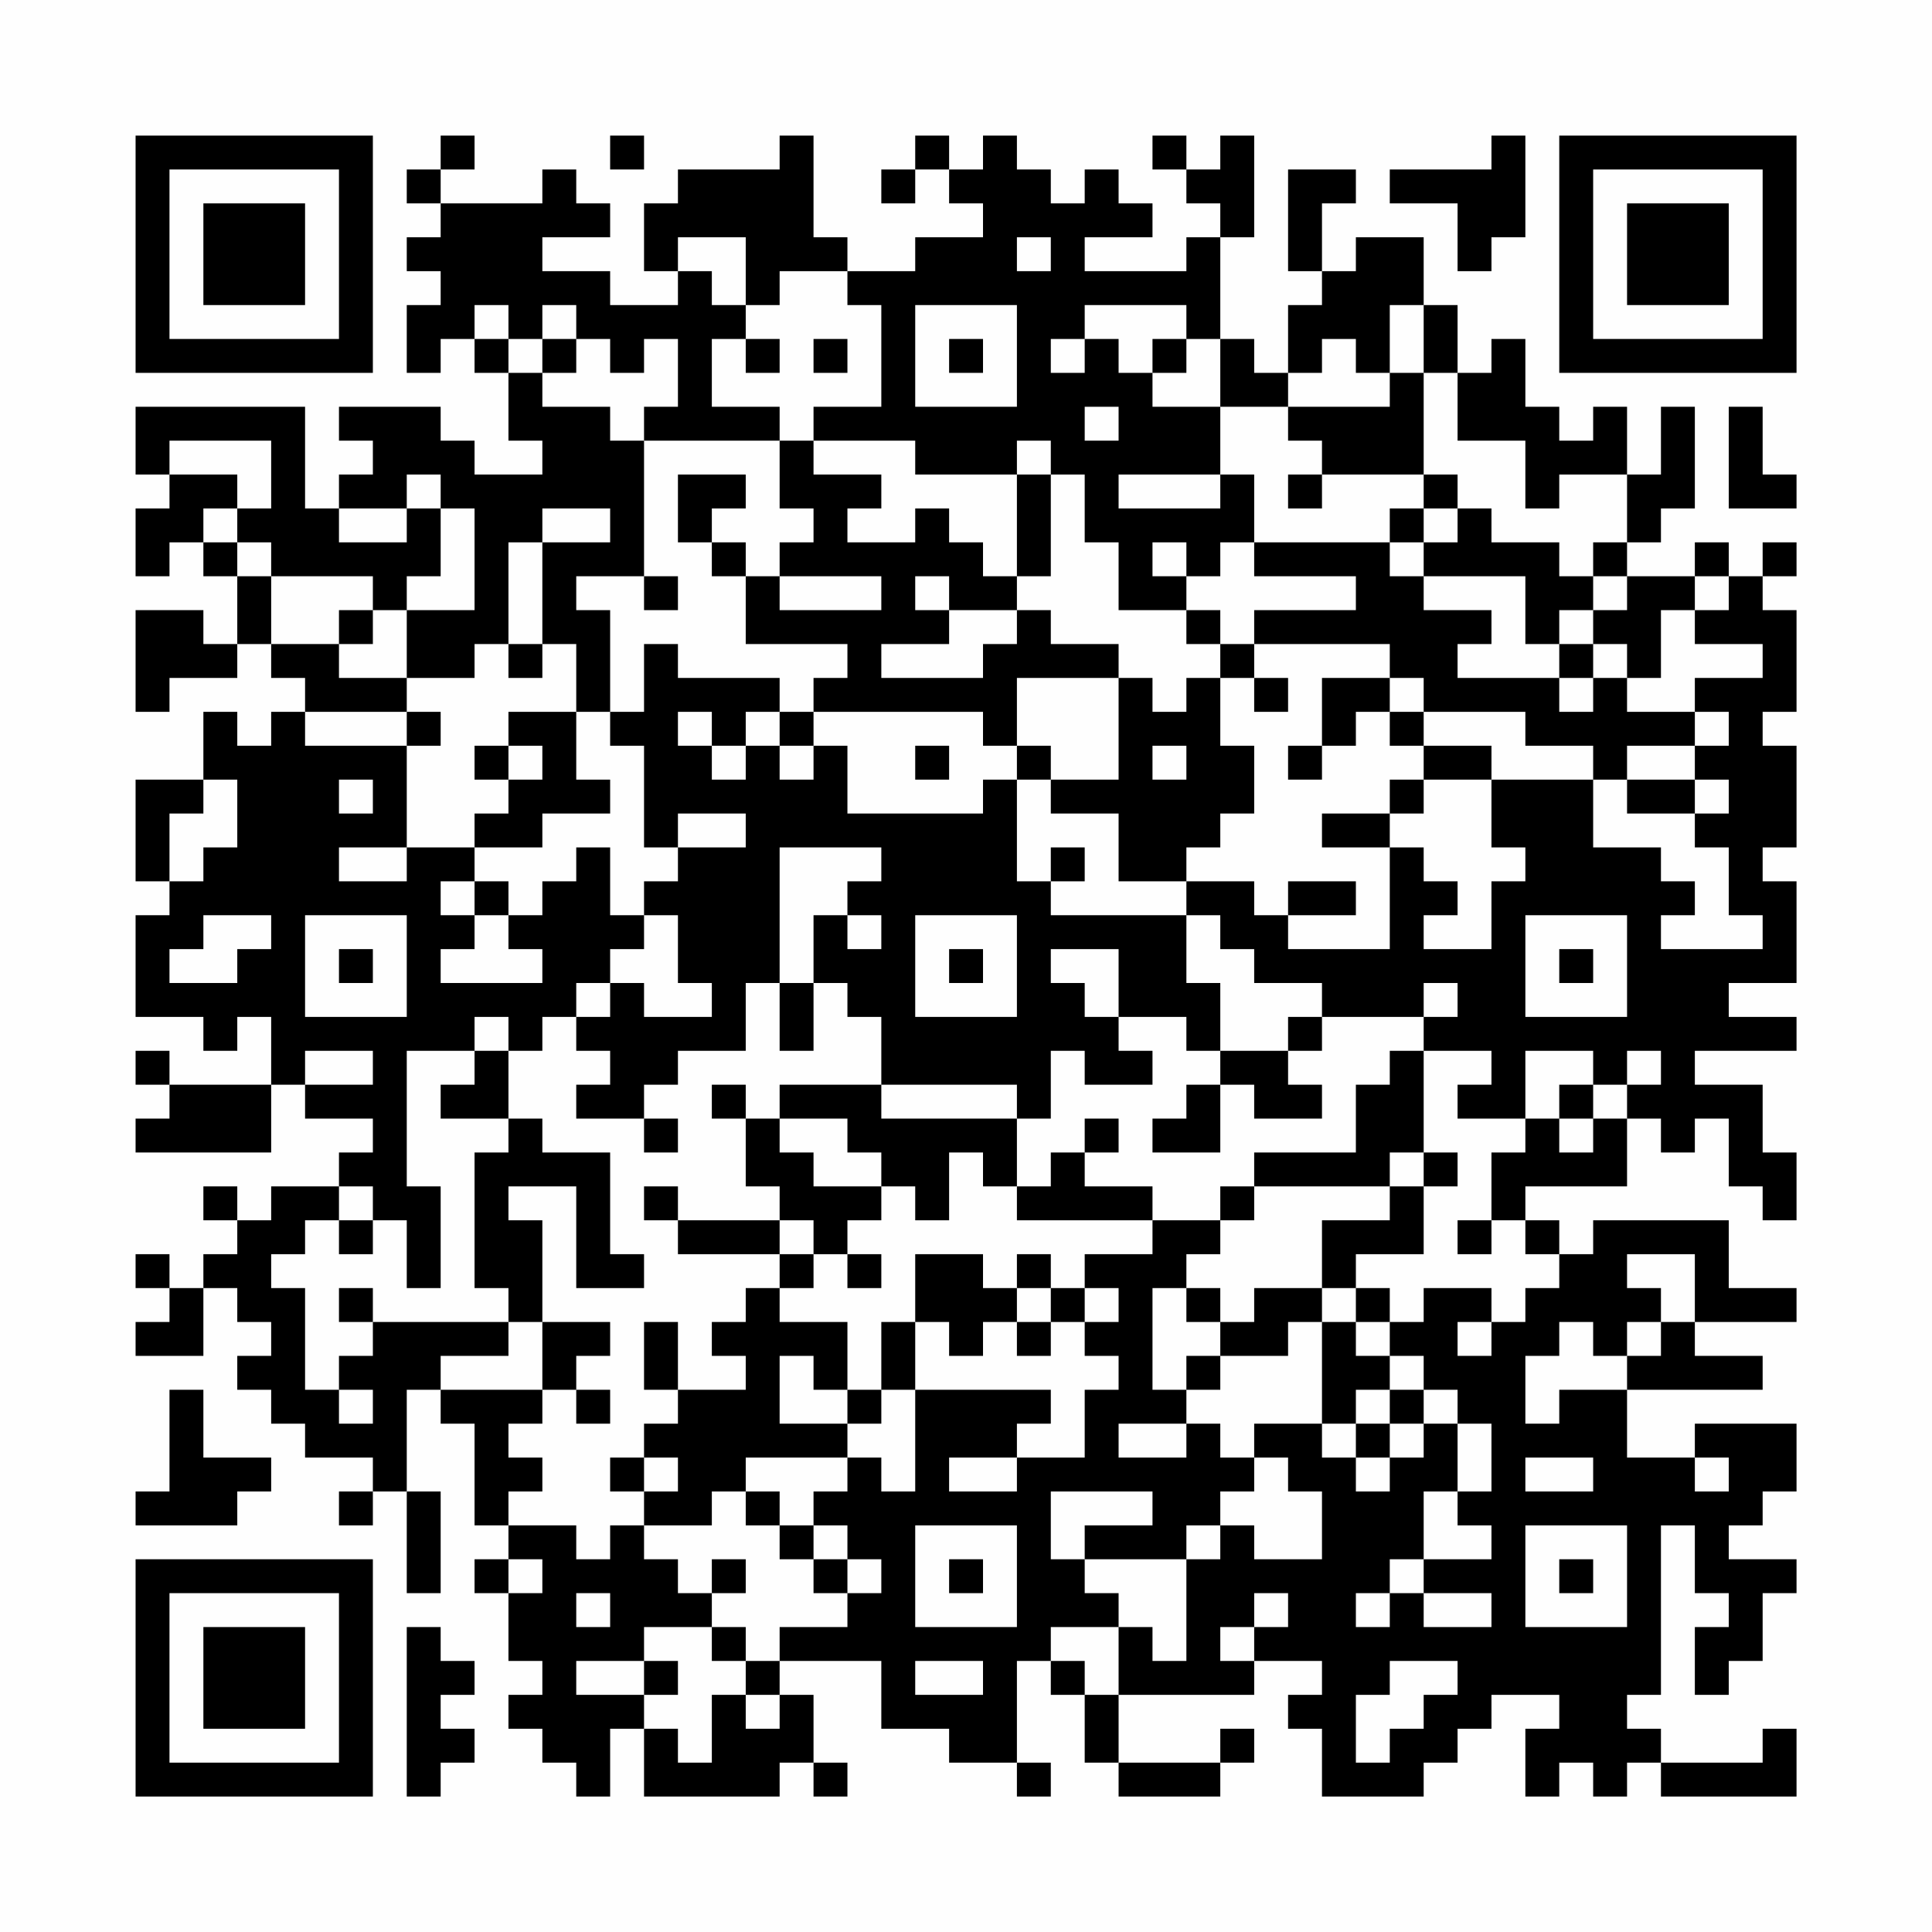 <?xml version="1.0" encoding="UTF-8"?>
<svg xmlns="http://www.w3.org/2000/svg" version="1.1" width="200" height="200" viewBox="0 0 200 200"><rect x="0" y="0" width="200" height="200" fill="#fefefe"/><g transform="scale(3.509)"><g transform="translate(4,4)"><path fill-rule="evenodd" d="M9 0L9 1L8 1L8 2L9 2L9 3L8 3L8 4L9 4L9 5L8 5L8 7L9 7L9 6L10 6L10 7L11 7L11 9L12 9L12 10L10 10L10 9L9 9L9 8L6 8L6 9L7 9L7 10L6 10L6 11L5 11L5 8L0 8L0 10L1 10L1 11L0 11L0 13L1 13L1 12L2 12L2 13L3 13L3 15L2 15L2 14L0 14L0 17L1 17L1 16L3 16L3 15L4 15L4 16L5 16L5 17L4 17L4 18L3 18L3 17L2 17L2 19L0 19L0 22L1 22L1 23L0 23L0 26L2 26L2 27L3 27L3 26L4 26L4 28L1 28L1 27L0 27L0 28L1 28L1 29L0 29L0 30L4 30L4 28L5 28L5 29L7 29L7 30L6 30L6 31L4 31L4 32L3 32L3 31L2 31L2 32L3 32L3 33L2 33L2 34L1 34L1 33L0 33L0 34L1 34L1 35L0 35L0 36L2 36L2 34L3 34L3 35L4 35L4 36L3 36L3 37L4 37L4 38L5 38L5 39L7 39L7 40L6 40L6 41L7 41L7 40L8 40L8 43L9 43L9 40L8 40L8 37L9 37L9 38L10 38L10 41L11 41L11 42L10 42L10 43L11 43L11 45L12 45L12 46L11 46L11 47L12 47L12 48L13 48L13 49L14 49L14 47L15 47L15 49L19 49L19 48L20 48L20 49L21 49L21 48L20 48L20 46L19 46L19 45L22 45L22 47L24 47L24 48L26 48L26 49L27 49L27 48L26 48L26 45L27 45L27 46L28 46L28 48L29 48L29 49L32 49L32 48L33 48L33 47L32 47L32 48L29 48L29 46L33 46L33 45L35 45L35 46L34 46L34 47L35 47L35 49L38 49L38 48L39 48L39 47L40 47L40 46L42 46L42 47L41 47L41 49L42 49L42 48L43 48L43 49L44 49L44 48L45 48L45 49L49 49L49 47L48 47L48 48L45 48L45 47L44 47L44 46L45 46L45 41L46 41L46 43L47 43L47 44L46 44L46 46L47 46L47 45L48 45L48 43L49 43L49 42L47 42L47 41L48 41L48 40L49 40L49 38L46 38L46 39L44 39L44 37L48 37L48 36L46 36L46 35L49 35L49 34L47 34L47 32L43 32L43 33L42 33L42 32L41 32L41 31L44 31L44 29L45 29L45 30L46 30L46 29L47 29L47 31L48 31L48 32L49 32L49 30L48 30L48 28L46 28L46 27L49 27L49 26L47 26L47 25L49 25L49 22L48 22L48 21L49 21L49 18L48 18L48 17L49 17L49 14L48 14L48 13L49 13L49 12L48 12L48 13L47 13L47 12L46 12L46 13L44 13L44 12L45 12L45 11L46 11L46 8L45 8L45 10L44 10L44 8L43 8L43 9L42 9L42 8L41 8L41 6L40 6L40 7L39 7L39 5L38 5L38 3L36 3L36 4L35 4L35 2L36 2L36 1L34 1L34 4L35 4L35 5L34 5L34 7L33 7L33 6L32 6L32 3L33 3L33 0L32 0L32 1L31 1L31 0L30 0L30 1L31 1L31 2L32 2L32 3L31 3L31 4L28 4L28 3L30 3L30 2L29 2L29 1L28 1L28 2L27 2L27 1L26 1L26 0L25 0L25 1L24 1L24 0L23 0L23 1L22 1L22 2L23 2L23 1L24 1L24 2L25 2L25 3L23 3L23 4L21 4L21 3L20 3L20 0L19 0L19 1L16 1L16 2L15 2L15 4L16 4L16 5L14 5L14 4L12 4L12 3L14 3L14 2L13 2L13 1L12 1L12 2L9 2L9 1L10 1L10 0ZM14 0L14 1L15 1L15 0ZM40 0L40 1L37 1L37 2L39 2L39 4L40 4L40 3L41 3L41 0ZM16 3L16 4L17 4L17 5L18 5L18 6L17 6L17 8L19 8L19 9L15 9L15 8L16 8L16 6L15 6L15 7L14 7L14 6L13 6L13 5L12 5L12 6L11 6L11 5L10 5L10 6L11 6L11 7L12 7L12 8L14 8L14 9L15 9L15 13L13 13L13 14L14 14L14 17L13 17L13 15L12 15L12 12L14 12L14 11L12 11L12 12L11 12L11 15L10 15L10 16L8 16L8 14L10 14L10 11L9 11L9 10L8 10L8 11L6 11L6 12L8 12L8 11L9 11L9 13L8 13L8 14L7 14L7 13L4 13L4 12L3 12L3 11L4 11L4 9L1 9L1 10L3 10L3 11L2 11L2 12L3 12L3 13L4 13L4 15L6 15L6 16L8 16L8 17L5 17L5 18L8 18L8 21L6 21L6 22L8 22L8 21L10 21L10 22L9 22L9 23L10 23L10 24L9 24L9 25L12 25L12 24L11 24L11 23L12 23L12 22L13 22L13 21L14 21L14 23L15 23L15 24L14 24L14 25L13 25L13 26L12 26L12 27L11 27L11 26L10 26L10 27L8 27L8 31L9 31L9 34L8 34L8 32L7 32L7 31L6 31L6 32L5 32L5 33L4 33L4 34L5 34L5 37L6 37L6 38L7 38L7 37L6 37L6 36L7 36L7 35L11 35L11 36L9 36L9 37L12 37L12 38L11 38L11 39L12 39L12 40L11 40L11 41L13 41L13 42L14 42L14 41L15 41L15 42L16 42L16 43L17 43L17 44L15 44L15 45L13 45L13 46L15 46L15 47L16 47L16 48L17 48L17 46L18 46L18 47L19 47L19 46L18 46L18 45L19 45L19 44L21 44L21 43L22 43L22 42L21 42L21 41L20 41L20 40L21 40L21 39L22 39L22 40L23 40L23 37L27 37L27 38L26 38L26 39L24 39L24 40L26 40L26 39L28 39L28 37L29 37L29 36L28 36L28 35L29 35L29 34L28 34L28 33L30 33L30 32L32 32L32 33L31 33L31 34L30 34L30 37L31 37L31 38L29 38L29 39L31 39L31 38L32 38L32 39L33 39L33 40L32 40L32 41L31 41L31 42L28 42L28 41L30 41L30 40L27 40L27 42L28 42L28 43L29 43L29 44L27 44L27 45L28 45L28 46L29 46L29 44L30 44L30 45L31 45L31 42L32 42L32 41L33 41L33 42L35 42L35 40L34 40L34 39L33 39L33 38L35 38L35 39L36 39L36 40L37 40L37 39L38 39L38 38L39 38L39 40L38 40L38 42L37 42L37 43L36 43L36 44L37 44L37 43L38 43L38 44L40 44L40 43L38 43L38 42L40 42L40 41L39 41L39 40L40 40L40 38L39 38L39 37L38 37L38 36L37 36L37 35L38 35L38 34L40 34L40 35L39 35L39 36L40 36L40 35L41 35L41 34L42 34L42 33L41 33L41 32L40 32L40 30L41 30L41 29L42 29L42 30L43 30L43 29L44 29L44 28L45 28L45 27L44 27L44 28L43 28L43 27L41 27L41 29L39 29L39 28L40 28L40 27L38 27L38 26L39 26L39 25L38 25L38 26L35 26L35 25L33 25L33 24L32 24L32 23L31 23L31 22L33 22L33 23L34 23L34 24L37 24L37 21L38 21L38 22L39 22L39 23L38 23L38 24L40 24L40 22L41 22L41 21L40 21L40 19L43 19L43 21L45 21L45 22L46 22L46 23L45 23L45 24L48 24L48 23L47 23L47 21L46 21L46 20L47 20L47 19L46 19L46 18L47 18L47 17L46 17L46 16L48 16L48 15L46 15L46 14L47 14L47 13L46 13L46 14L45 14L45 16L44 16L44 15L43 15L43 14L44 14L44 13L43 13L43 12L44 12L44 10L42 10L42 11L41 11L41 9L39 9L39 7L38 7L38 5L37 5L37 7L36 7L36 6L35 6L35 7L34 7L34 8L32 8L32 6L31 6L31 5L28 5L28 6L27 6L27 7L28 7L28 6L29 6L29 7L30 7L30 8L32 8L32 10L29 10L29 11L32 11L32 10L33 10L33 12L32 12L32 13L31 13L31 12L30 12L30 13L31 13L31 14L29 14L29 12L28 12L28 10L27 10L27 9L26 9L26 10L23 10L23 9L20 9L20 8L22 8L22 5L21 5L21 4L19 4L19 5L18 5L18 3ZM26 3L26 4L27 4L27 3ZM23 5L23 8L26 8L26 5ZM12 6L12 7L13 7L13 6ZM18 6L18 7L19 7L19 6ZM20 6L20 7L21 7L21 6ZM24 6L24 7L25 7L25 6ZM30 6L30 7L31 7L31 6ZM37 7L37 8L34 8L34 9L35 9L35 10L34 10L34 11L35 11L35 10L38 10L38 11L37 11L37 12L33 12L33 13L36 13L36 14L33 14L33 15L32 15L32 14L31 14L31 15L32 15L32 16L31 16L31 17L30 17L30 16L29 16L29 15L27 15L27 14L26 14L26 13L27 13L27 10L26 10L26 13L25 13L25 12L24 12L24 11L23 11L23 12L21 12L21 11L22 11L22 10L20 10L20 9L19 9L19 11L20 11L20 12L19 12L19 13L18 13L18 12L17 12L17 11L18 11L18 10L16 10L16 12L17 12L17 13L18 13L18 15L21 15L21 16L20 16L20 17L19 17L19 16L16 16L16 15L15 15L15 17L14 17L14 18L15 18L15 21L16 21L16 22L15 22L15 23L16 23L16 25L17 25L17 26L15 26L15 25L14 25L14 26L13 26L13 27L14 27L14 28L13 28L13 29L15 29L15 30L16 30L16 29L15 29L15 28L16 28L16 27L18 27L18 25L19 25L19 27L20 27L20 25L21 25L21 26L22 26L22 28L19 28L19 29L18 29L18 28L17 28L17 29L18 29L18 31L19 31L19 32L16 32L16 31L15 31L15 32L16 32L16 33L19 33L19 34L18 34L18 35L17 35L17 36L18 36L18 37L16 37L16 35L15 35L15 37L16 37L16 38L15 38L15 39L14 39L14 40L15 40L15 41L17 41L17 40L18 40L18 41L19 41L19 42L20 42L20 43L21 43L21 42L20 42L20 41L19 41L19 40L18 40L18 39L21 39L21 38L22 38L22 37L23 37L23 35L24 35L24 36L25 36L25 35L26 35L26 36L27 36L27 35L28 35L28 34L27 34L27 33L26 33L26 34L25 34L25 33L23 33L23 35L22 35L22 37L21 37L21 35L19 35L19 34L20 34L20 33L21 33L21 34L22 34L22 33L21 33L21 32L22 32L22 31L23 31L23 32L24 32L24 30L25 30L25 31L26 31L26 32L30 32L30 31L28 31L28 30L29 30L29 29L28 29L28 30L27 30L27 31L26 31L26 29L27 29L27 27L28 27L28 28L30 28L30 27L29 27L29 26L31 26L31 27L32 27L32 28L31 28L31 29L30 29L30 30L32 30L32 28L33 28L33 29L35 29L35 28L34 28L34 27L35 27L35 26L34 26L34 27L32 27L32 25L31 25L31 23L27 23L27 22L28 22L28 21L27 21L27 22L26 22L26 19L27 19L27 20L29 20L29 22L31 22L31 21L32 21L32 20L33 20L33 18L32 18L32 16L33 16L33 17L34 17L34 16L33 16L33 15L37 15L37 16L35 16L35 18L34 18L34 19L35 19L35 18L36 18L36 17L37 17L37 18L38 18L38 19L37 19L37 20L35 20L35 21L37 21L37 20L38 20L38 19L40 19L40 18L38 18L38 17L41 17L41 18L43 18L43 19L44 19L44 20L46 20L46 19L44 19L44 18L46 18L46 17L44 17L44 16L43 16L43 15L42 15L42 14L43 14L43 13L42 13L42 12L40 12L40 11L39 11L39 10L38 10L38 7ZM28 8L28 9L29 9L29 8ZM47 8L47 11L49 11L49 10L48 10L48 8ZM38 11L38 12L37 12L37 13L38 13L38 14L40 14L40 15L39 15L39 16L42 16L42 17L43 17L43 16L42 16L42 15L41 15L41 13L38 13L38 12L39 12L39 11ZM15 13L15 14L16 14L16 13ZM19 13L19 14L22 14L22 13ZM23 13L23 14L24 14L24 15L22 15L22 16L25 16L25 15L26 15L26 14L24 14L24 13ZM6 14L6 15L7 15L7 14ZM11 15L11 16L12 16L12 15ZM26 16L26 18L25 18L25 17L20 17L20 18L19 18L19 17L18 17L18 18L17 18L17 17L16 17L16 18L17 18L17 19L18 19L18 18L19 18L19 19L20 19L20 18L21 18L21 20L25 20L25 19L26 19L26 18L27 18L27 19L29 19L29 16ZM37 16L37 17L38 17L38 16ZM8 17L8 18L9 18L9 17ZM11 17L11 18L10 18L10 19L11 19L11 20L10 20L10 21L12 21L12 20L14 20L14 19L13 19L13 17ZM11 18L11 19L12 19L12 18ZM23 18L23 19L24 19L24 18ZM30 18L30 19L31 19L31 18ZM2 19L2 20L1 20L1 22L2 22L2 21L3 21L3 19ZM6 19L6 20L7 20L7 19ZM16 20L16 21L18 21L18 20ZM19 21L19 25L20 25L20 23L21 23L21 24L22 24L22 23L21 23L21 22L22 22L22 21ZM10 22L10 23L11 23L11 22ZM34 22L34 23L36 23L36 22ZM2 23L2 24L1 24L1 25L3 25L3 24L4 24L4 23ZM5 23L5 26L8 26L8 23ZM23 23L23 26L26 26L26 23ZM41 23L41 26L44 26L44 23ZM6 24L6 25L7 25L7 24ZM24 24L24 25L25 25L25 24ZM27 24L27 25L28 25L28 26L29 26L29 24ZM42 24L42 25L43 25L43 24ZM5 27L5 28L7 28L7 27ZM10 27L10 28L9 28L9 29L11 29L11 30L10 30L10 34L11 34L11 35L12 35L12 37L13 37L13 38L14 38L14 37L13 37L13 36L14 36L14 35L12 35L12 32L11 32L11 31L13 31L13 34L15 34L15 33L14 33L14 30L12 30L12 29L11 29L11 27ZM37 27L37 28L36 28L36 30L33 30L33 31L32 31L32 32L33 32L33 31L37 31L37 32L35 32L35 34L33 34L33 35L32 35L32 34L31 34L31 35L32 35L32 36L31 36L31 37L32 37L32 36L34 36L34 35L35 35L35 38L36 38L36 39L37 39L37 38L38 38L38 37L37 37L37 36L36 36L36 35L37 35L37 34L36 34L36 33L38 33L38 31L39 31L39 30L38 30L38 27ZM22 28L22 29L26 29L26 28ZM42 28L42 29L43 29L43 28ZM19 29L19 30L20 30L20 31L22 31L22 30L21 30L21 29ZM37 30L37 31L38 31L38 30ZM6 32L6 33L7 33L7 32ZM19 32L19 33L20 33L20 32ZM39 32L39 33L40 33L40 32ZM44 33L44 34L45 34L45 35L44 35L44 36L43 36L43 35L42 35L42 36L41 36L41 38L42 38L42 37L44 37L44 36L45 36L45 35L46 35L46 33ZM6 34L6 35L7 35L7 34ZM26 34L26 35L27 35L27 34ZM35 34L35 35L36 35L36 34ZM19 36L19 38L21 38L21 37L20 37L20 36ZM1 37L1 40L0 40L0 41L3 41L3 40L4 40L4 39L2 39L2 37ZM36 37L36 38L37 38L37 37ZM15 39L15 40L16 40L16 39ZM41 39L41 40L43 40L43 39ZM46 39L46 40L47 40L47 39ZM23 41L23 44L26 44L26 41ZM41 41L41 44L44 44L44 41ZM11 42L11 43L12 43L12 42ZM17 42L17 43L18 43L18 42ZM24 42L24 43L25 43L25 42ZM42 42L42 43L43 43L43 42ZM13 43L13 44L14 44L14 43ZM33 43L33 44L32 44L32 45L33 45L33 44L34 44L34 43ZM8 44L8 49L9 49L9 48L10 48L10 47L9 47L9 46L10 46L10 45L9 45L9 44ZM17 44L17 45L18 45L18 44ZM15 45L15 46L16 46L16 45ZM23 45L23 46L25 46L25 45ZM37 45L37 46L36 46L36 48L37 48L37 47L38 47L38 46L39 46L39 45ZM0 0L0 7L7 7L7 0ZM1 1L1 6L6 6L6 1ZM2 2L2 5L5 5L5 2ZM42 0L42 7L49 7L49 0ZM43 1L43 6L48 6L48 1ZM44 2L44 5L47 5L47 2ZM0 42L0 49L7 49L7 42ZM1 43L1 48L6 48L6 43ZM2 44L2 47L5 47L5 44Z" fill="#000000"/></g></g></svg>
